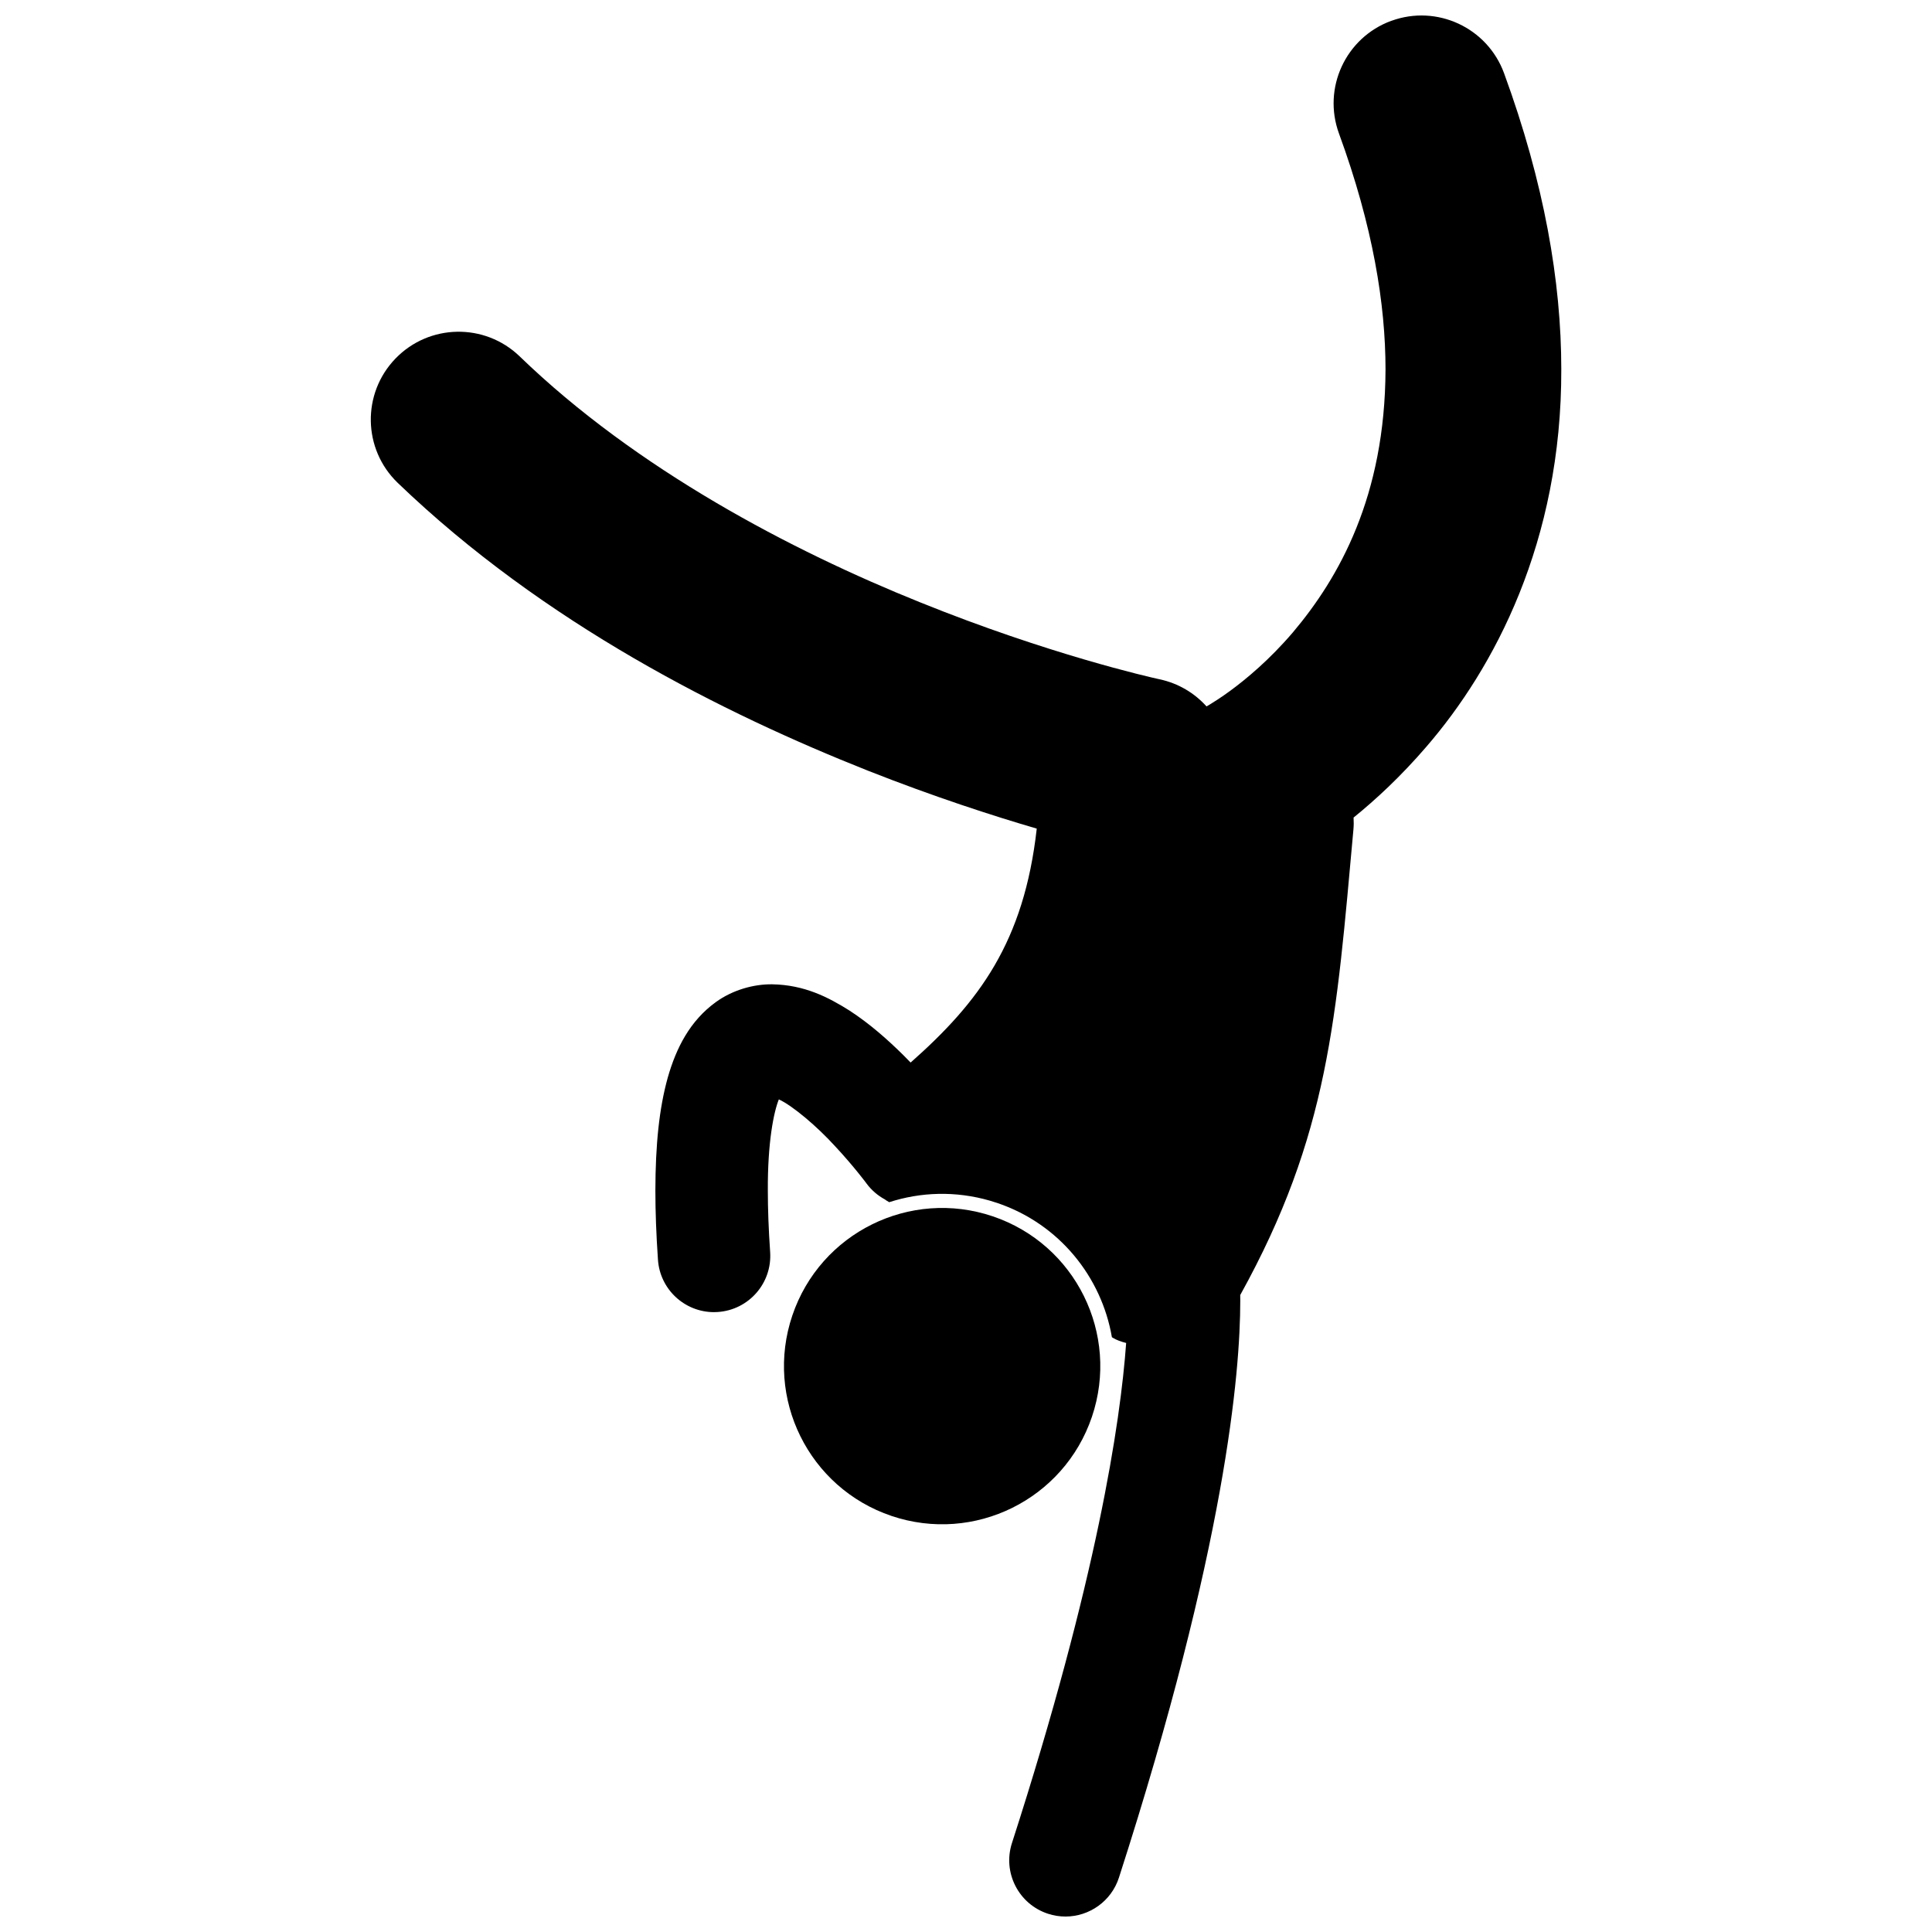 <?xml version="1.0" encoding="UTF-8"?>
<!-- Uploaded to: SVG Repo, www.svgrepo.com, Generator: SVG Repo Mixer Tools -->
<svg width="800px" height="800px" version="1.1" viewBox="144 144 512 512" xmlns="http://www.w3.org/2000/svg">
 <defs>
  <clipPath id="a">
   <path d="m242 148.09h316v503.81h-316z"/>
  </clipPath>
 </defs>
 <g clip-path="url(#a)">
  <path d="m512.7 149.52c-12.074 4.422-18.277 17.793-13.855 29.867 9.016 24.645 12.328 45.273 12.332 62.5-0.109 33.66-12.32 55.211-24.562 69.715-6.129 7.168-12.301 12.336-16.766 15.59-2.227 1.621-4.023 2.769-5.144 3.449-0.441 0.266-0.742 0.441-0.965 0.562-3.176-3.519-7.434-6.121-12.422-7.18l-0.152-0.035c-2.375-0.512-29.27-6.602-63.328-20.367-34.082-13.699-75.184-35.25-106.13-65.188-9.258-8.922-23.996-8.656-32.918 0.602-8.926 9.258-8.66 23.996 0.602 32.918 38.832 37.332 86.523 61.18 124.62 76.285 17.5 6.906 32.996 11.922 44.738 15.352-3.375 30.07-15.297 45.969-33.426 61.996-0.602-0.621-1.215-1.25-1.848-1.883-4.133-4.094-8.883-8.336-14.391-11.918-5.527-3.477-11.879-6.797-20.469-6.934-4.871-0.059-10.465 1.484-14.934 4.731-6.809 4.938-10.48 12.094-12.738 20.059-2.25 8.098-3.242 17.684-3.262 29.879 0 5.551 0.223 11.633 0.684 18.324 0.539 7.867 7.082 13.883 14.848 13.887 0.344 0 0.688-0.012 1.035-0.039 8.211-0.566 14.41-7.676 13.848-15.887-0.422-6.117-0.613-11.531-0.613-16.289-0.07-12.844 1.582-20.883 2.918-24.168 3.676 1.695 10.195 7.227 14.875 12.383 2.5 2.668 4.652 5.223 6.141 7.062 0.746 0.922 1.324 1.664 1.707 2.16 0.191 0.246 0.332 0.434 0.414 0.547s0.086 0.121 0.086 0.121c1.34 1.816 3.019 3.227 4.883 4.238 0.129 0.086 0.25 0.199 0.383 0.277 0.25 0.152 0.504 0.305 0.754 0.457 8.363-2.707 17.594-3.031 26.668-0.41 0.668 0.195 1.332 0.402 1.996 0.625 16.41 5.555 27.602 19.582 30.355 35.566 0.086 0.051 0.176 0.105 0.262 0.16 0.934 0.578 2.144 1.023 3.516 1.363-1.516 21.035-7.731 62.68-30.266 132.53-2.527 7.824 1.773 16.223 9.605 18.75 1.52 0.492 3.062 0.723 4.578 0.723 6.293 0 12.141-4.019 14.176-10.328 28.277-87.695 32.137-133.84 32.148-152.82 0-0.551-0.008-1.047-0.012-1.551 23.527-42.484 25.449-73.293 30-123.37 0.098-1.078 0.102-2.137 0.039-3.172 5.828-4.715 12.531-10.902 19.293-18.773 17.914-20.719 35.863-54.25 35.754-99.996 0.004-23.258-4.527-49.438-15.172-78.504-4.438-12.074-17.805-18.281-29.883-13.859z"/>
 </g>
 <path d="m407.1 466.34c21.926 7.414 33.688 31.199 26.273 53.125-7.418 21.922-31.199 33.684-53.125 26.27s-33.688-31.199-26.27-53.125c7.414-21.922 31.199-33.684 53.121-26.27"/>
</svg>